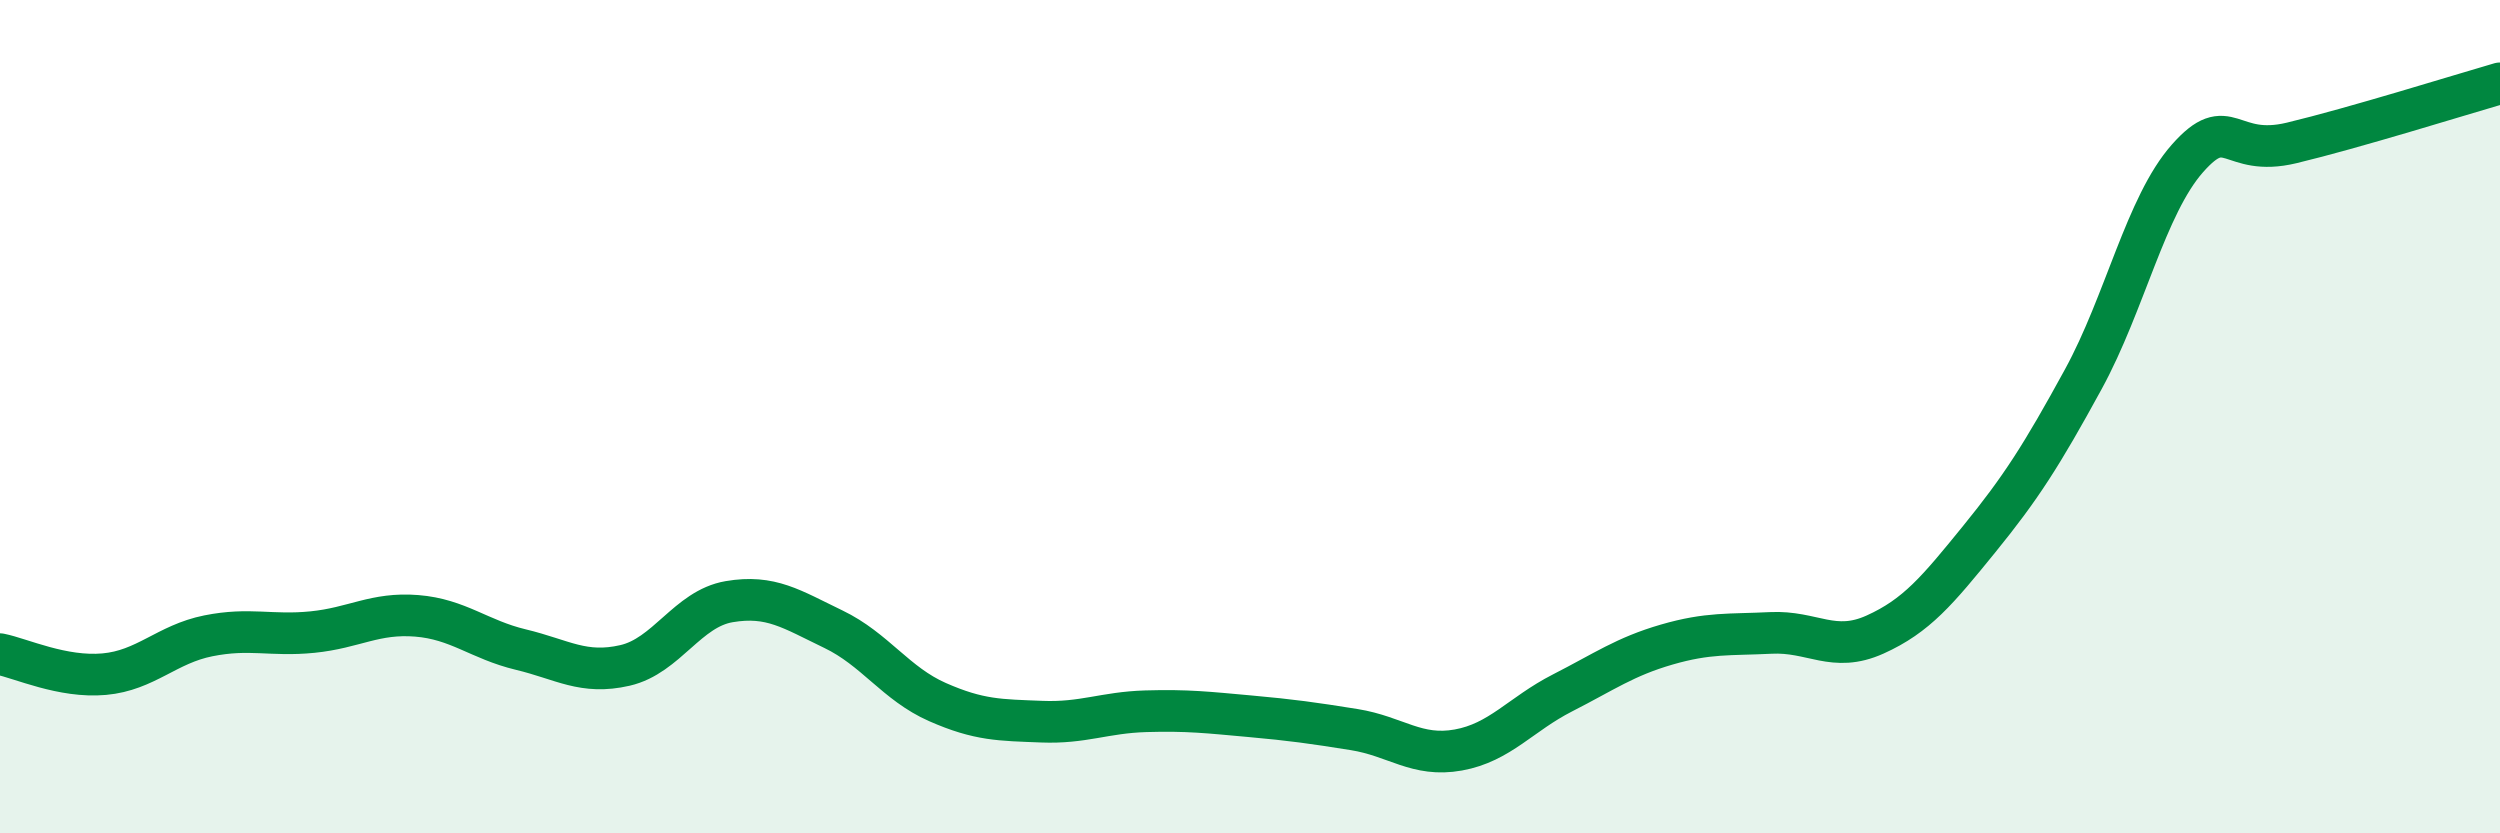
    <svg width="60" height="20" viewBox="0 0 60 20" xmlns="http://www.w3.org/2000/svg">
      <path
        d="M 0,15.7 C 0.5,15.8 1.5,16.27 2.5,16.18 C 3.5,16.09 4,15.46 5,15.26 C 6,15.06 6.5,15.27 7.5,15.17 C 8.5,15.07 9,14.7 10,14.78 C 11,14.86 11.5,15.35 12.5,15.59 C 13.5,15.83 14,16.2 15,15.97 C 16,15.74 16.5,14.61 17.5,14.44 C 18.5,14.27 19,14.62 20,15.1 C 21,15.58 21.5,16.41 22.5,16.85 C 23.5,17.29 24,17.28 25,17.32 C 26,17.36 26.5,17.1 27.5,17.07 C 28.5,17.04 29,17.1 30,17.19 C 31,17.28 31.5,17.35 32.5,17.51 C 33.5,17.67 34,18.18 35,18 C 36,17.82 36.5,17.14 37.5,16.63 C 38.5,16.12 39,15.76 40,15.47 C 41,15.18 41.5,15.24 42.5,15.19 C 43.5,15.14 44,15.68 45,15.23 C 46,14.78 46.5,14.17 47.5,12.94 C 48.5,11.71 49,10.93 50,9.1 C 51,7.27 51.5,4.93 52.5,3.8 C 53.5,2.67 53.5,3.79 55,3.43 C 56.5,3.07 59,2.29 60,2L60 20L0 20Z"
        fill="#008740"
        opacity="0.1"
        stroke-linecap="round"
        stroke-linejoin="round"
      />
      <path
        d="M 0,15.7 C 0.5,15.8 1.5,16.27 2.5,16.18 C 3.5,16.09 4,15.46 5,15.26 C 6,15.06 6.5,15.27 7.5,15.17 C 8.5,15.07 9,14.7 10,14.78 C 11,14.86 11.5,15.35 12.5,15.59 C 13.5,15.83 14,16.2 15,15.97 C 16,15.74 16.5,14.61 17.5,14.44 C 18.5,14.27 19,14.62 20,15.1 C 21,15.58 21.5,16.41 22.5,16.85 C 23.5,17.29 24,17.28 25,17.32 C 26,17.36 26.5,17.1 27.5,17.07 C 28.5,17.04 29,17.1 30,17.19 C 31,17.28 31.5,17.35 32.5,17.51 C 33.5,17.67 34,18.18 35,18 C 36,17.82 36.5,17.14 37.5,16.63 C 38.5,16.12 39,15.76 40,15.47 C 41,15.18 41.5,15.24 42.5,15.19 C 43.5,15.14 44,15.68 45,15.23 C 46,14.78 46.5,14.17 47.5,12.94 C 48.5,11.71 49,10.93 50,9.1 C 51,7.27 51.5,4.93 52.5,3.8 C 53.5,2.67 53.5,3.79 55,3.43 C 56.5,3.07 59,2.29 60,2"
        stroke="#008740"
        stroke-width="1"
        fill="none"
        stroke-linecap="round"
        stroke-linejoin="round"
      />
    </svg>
  